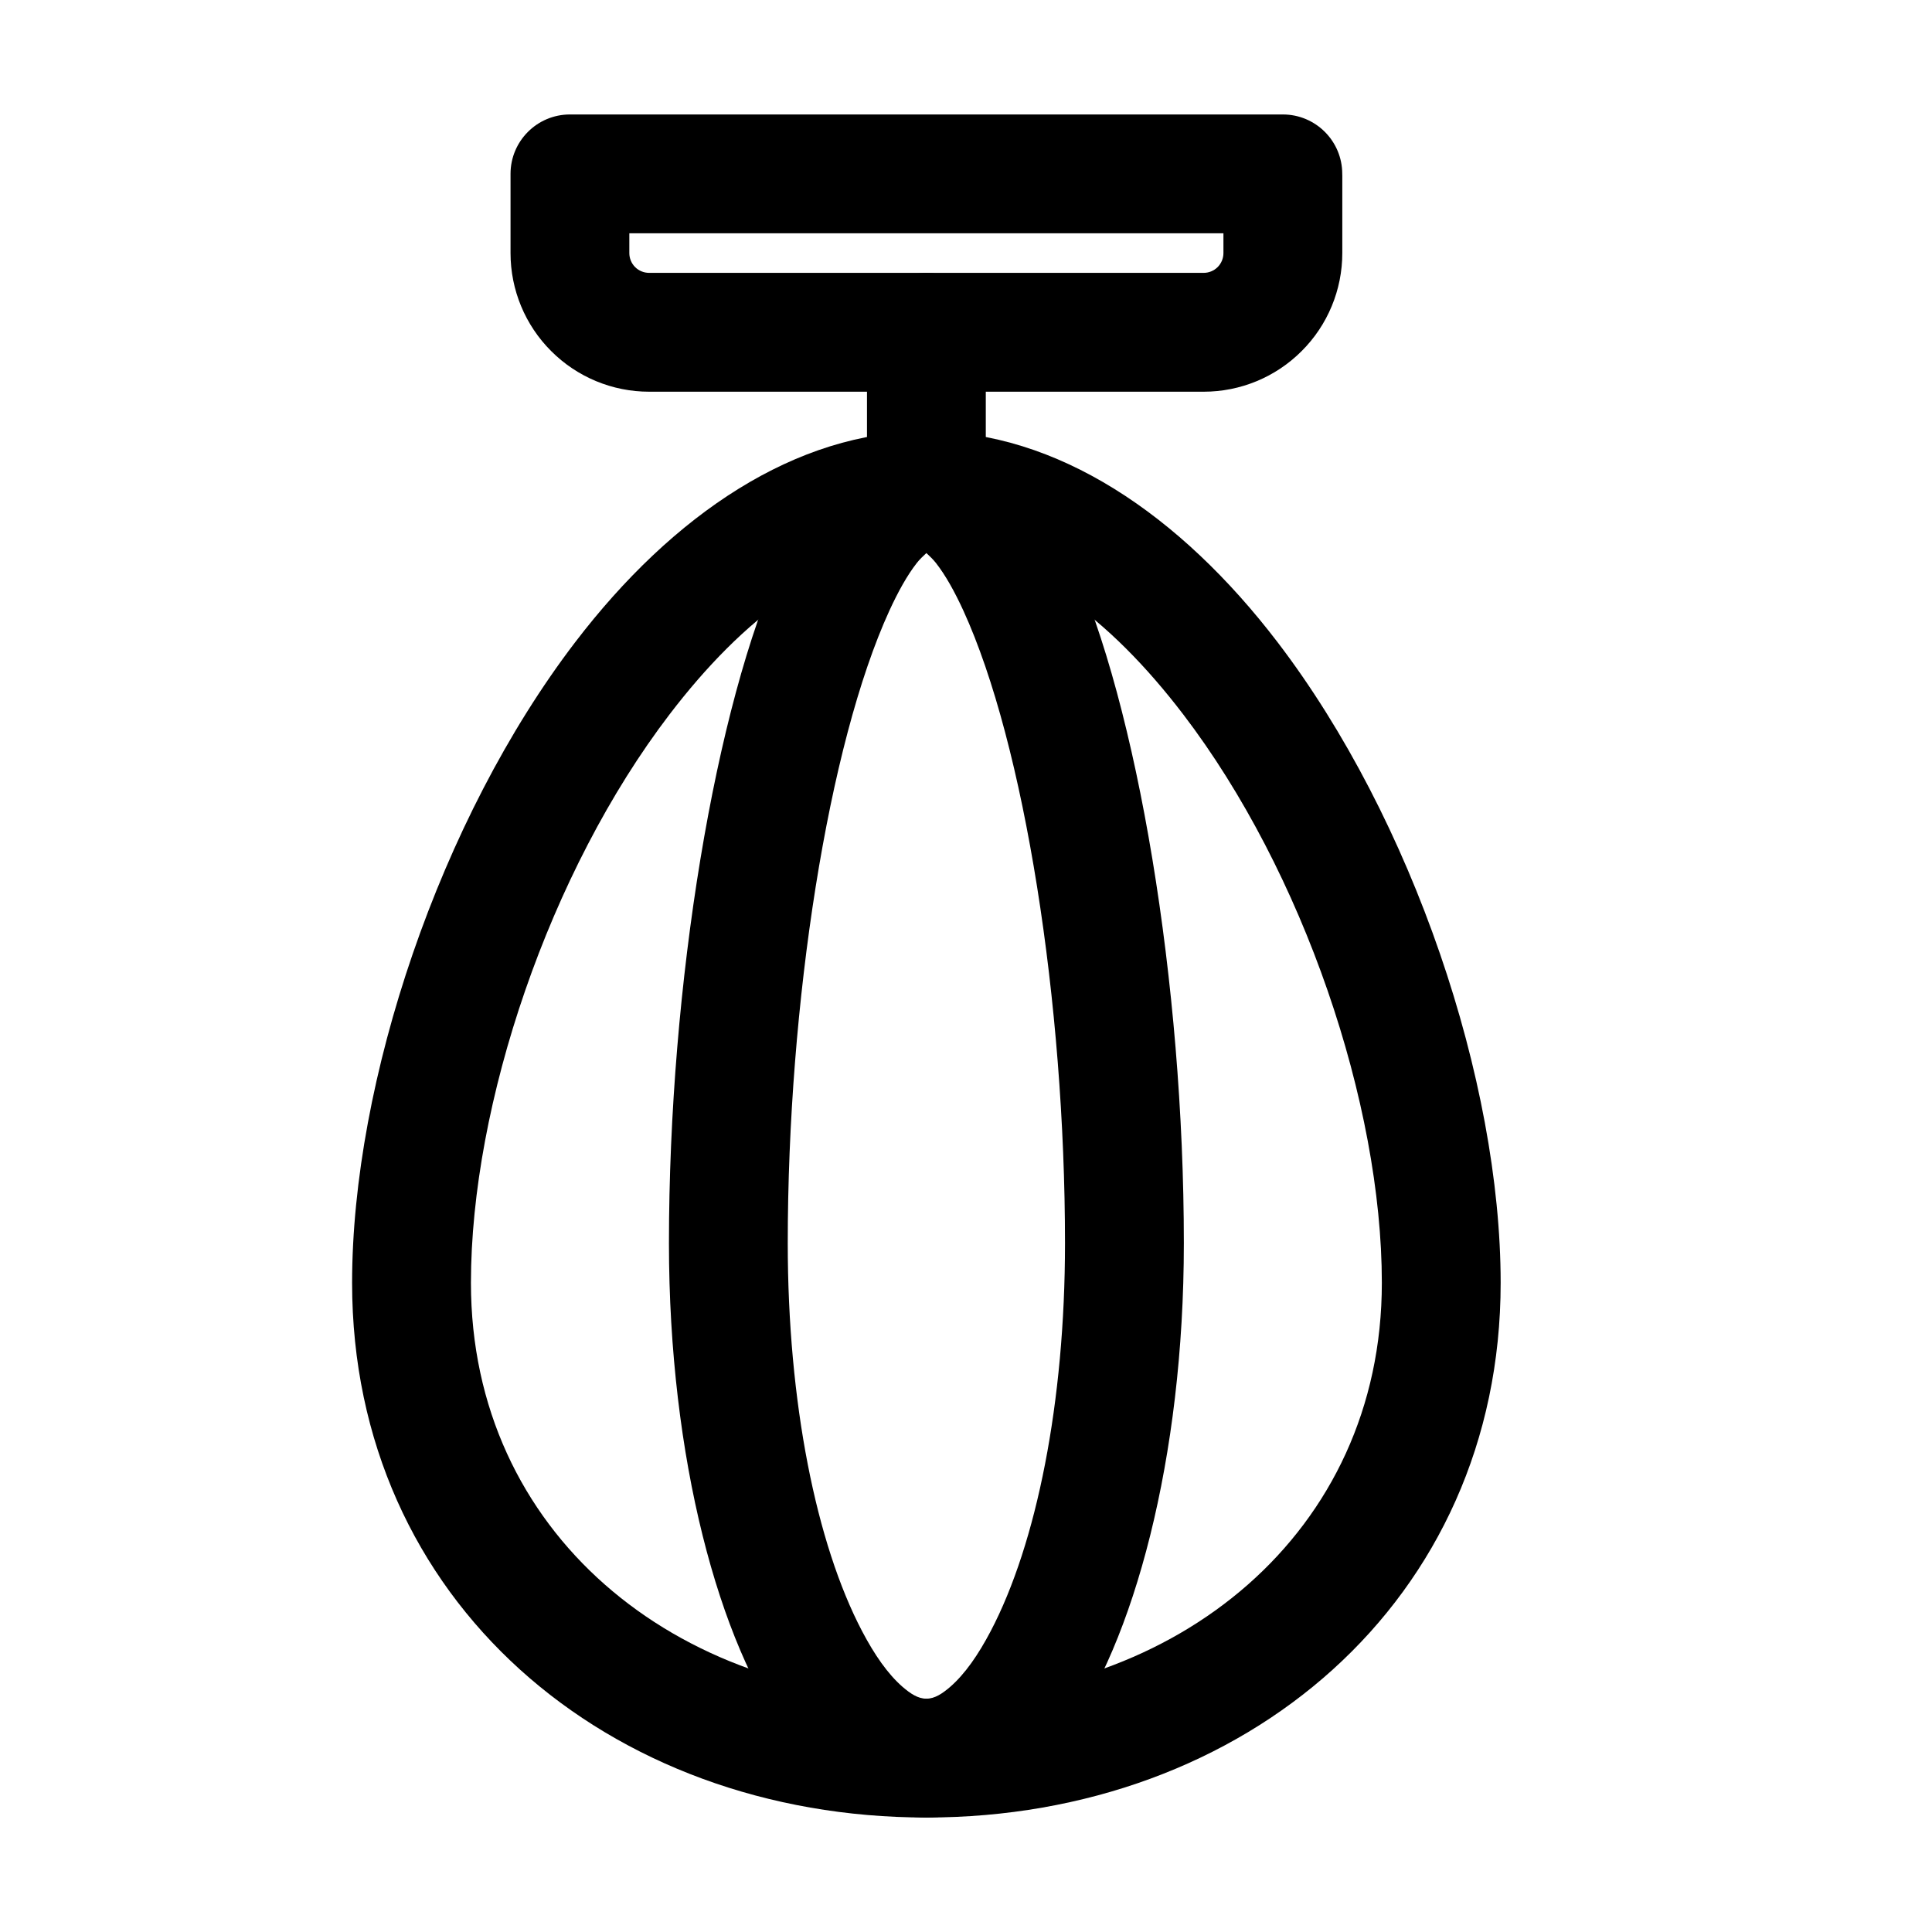 <?xml version="1.0" encoding="UTF-8"?>
<!-- Uploaded to: ICON Repo, www.svgrepo.com, Generator: ICON Repo Mixer Tools -->
<svg fill="#000000" width="800px" height="800px" version="1.1" viewBox="144 144 512 512" xmlns="http://www.w3.org/2000/svg">
 <g fill-rule="evenodd">
  <path d="m499.71 190.37v-0.293c0-8.691-7.055-15.742-15.742-15.742h-188.93c-8.691 0-15.742 7.055-15.742 15.742v20.992c0 9.742 3.863 19.082 10.77 25.969 6.887 6.906 16.227 10.77 25.969 10.77h146.95c9.742 0 19.082-3.863 25.969-10.77 6.906-6.887 10.77-16.227 10.77-25.969v-20.699zm-31.488 15.449v5.246c0 1.387-0.547 2.731-1.531 3.715-0.988 0.988-2.332 1.531-3.715 1.531h-146.95c-1.387 0-2.731-0.547-3.715-1.531-0.988-0.988-1.531-2.332-1.531-3.715v-5.246h157.44z"/>
  <path d="m373.76 232.06v41.984c0 8.691 7.055 15.742 15.742 15.742 8.691 0 15.742-7.055 15.742-15.742v-41.984c0-8.691-7.055-15.742-15.742-15.742-8.691 0-15.742 7.055-15.742 15.742z"/>
  <path d="m389.5 258.3c-34.555 0-67.176 22-93.078 55.902-35.875 46.961-59.113 116.38-59.113 169.76 0 84.324 67.867 141.7 152.19 141.7 84.324 0 152.19-57.371 152.19-141.7 0-53.383-23.238-122.8-59.113-169.76-25.902-33.902-58.527-55.902-93.078-55.902zm0 31.488c25.715 0 48.785 18.305 68.055 43.516 31.867 41.711 52.648 103.28 52.648 150.66 0 66.293-54.41 110.21-120.7 110.21-66.293 0-120.7-43.914-120.7-110.21 0-47.379 20.781-108.95 52.648-150.66 19.27-25.211 42.34-43.516 68.055-43.516z"/>
  <path d="m389.5 258.3c-6.906 0-13.875 2.519-20.426 8.145-6.254 5.352-12.512 14.254-17.988 26.262-17.508 38.207-29.809 112.12-29.809 180.76 0 56.887 13.289 106.07 31.469 130.59 10.789 14.547 23.762 21.602 36.758 21.602 12.992 0 25.969-7.055 36.758-21.602 18.18-24.52 31.469-73.703 31.469-130.59 0-68.645-12.301-142.56-29.809-180.76-5.481-12.008-11.734-20.906-17.988-26.262-6.551-5.625-13.52-8.145-20.426-8.145zm0 32.266c0.797 0.734 1.867 1.762 2.562 2.664 2.539 3.254 4.914 7.535 7.242 12.594 16.207 35.414 26.934 104.04 26.934 167.64 0 42.152-7.535 79.621-19.691 102.8-3.297 6.277-6.824 11.379-10.77 14.801-2.035 1.742-4.031 3.106-6.277 3.106s-4.242-1.363-6.277-3.106c-3.945-3.422-7.473-8.523-10.77-14.801-12.156-23.176-19.691-60.645-19.691-102.8 0-63.605 10.727-132.23 26.934-167.64 2.332-5.059 4.703-9.34 7.242-12.594 0.691-0.902 1.762-1.93 2.562-2.664z"/>
 </g>
</svg>